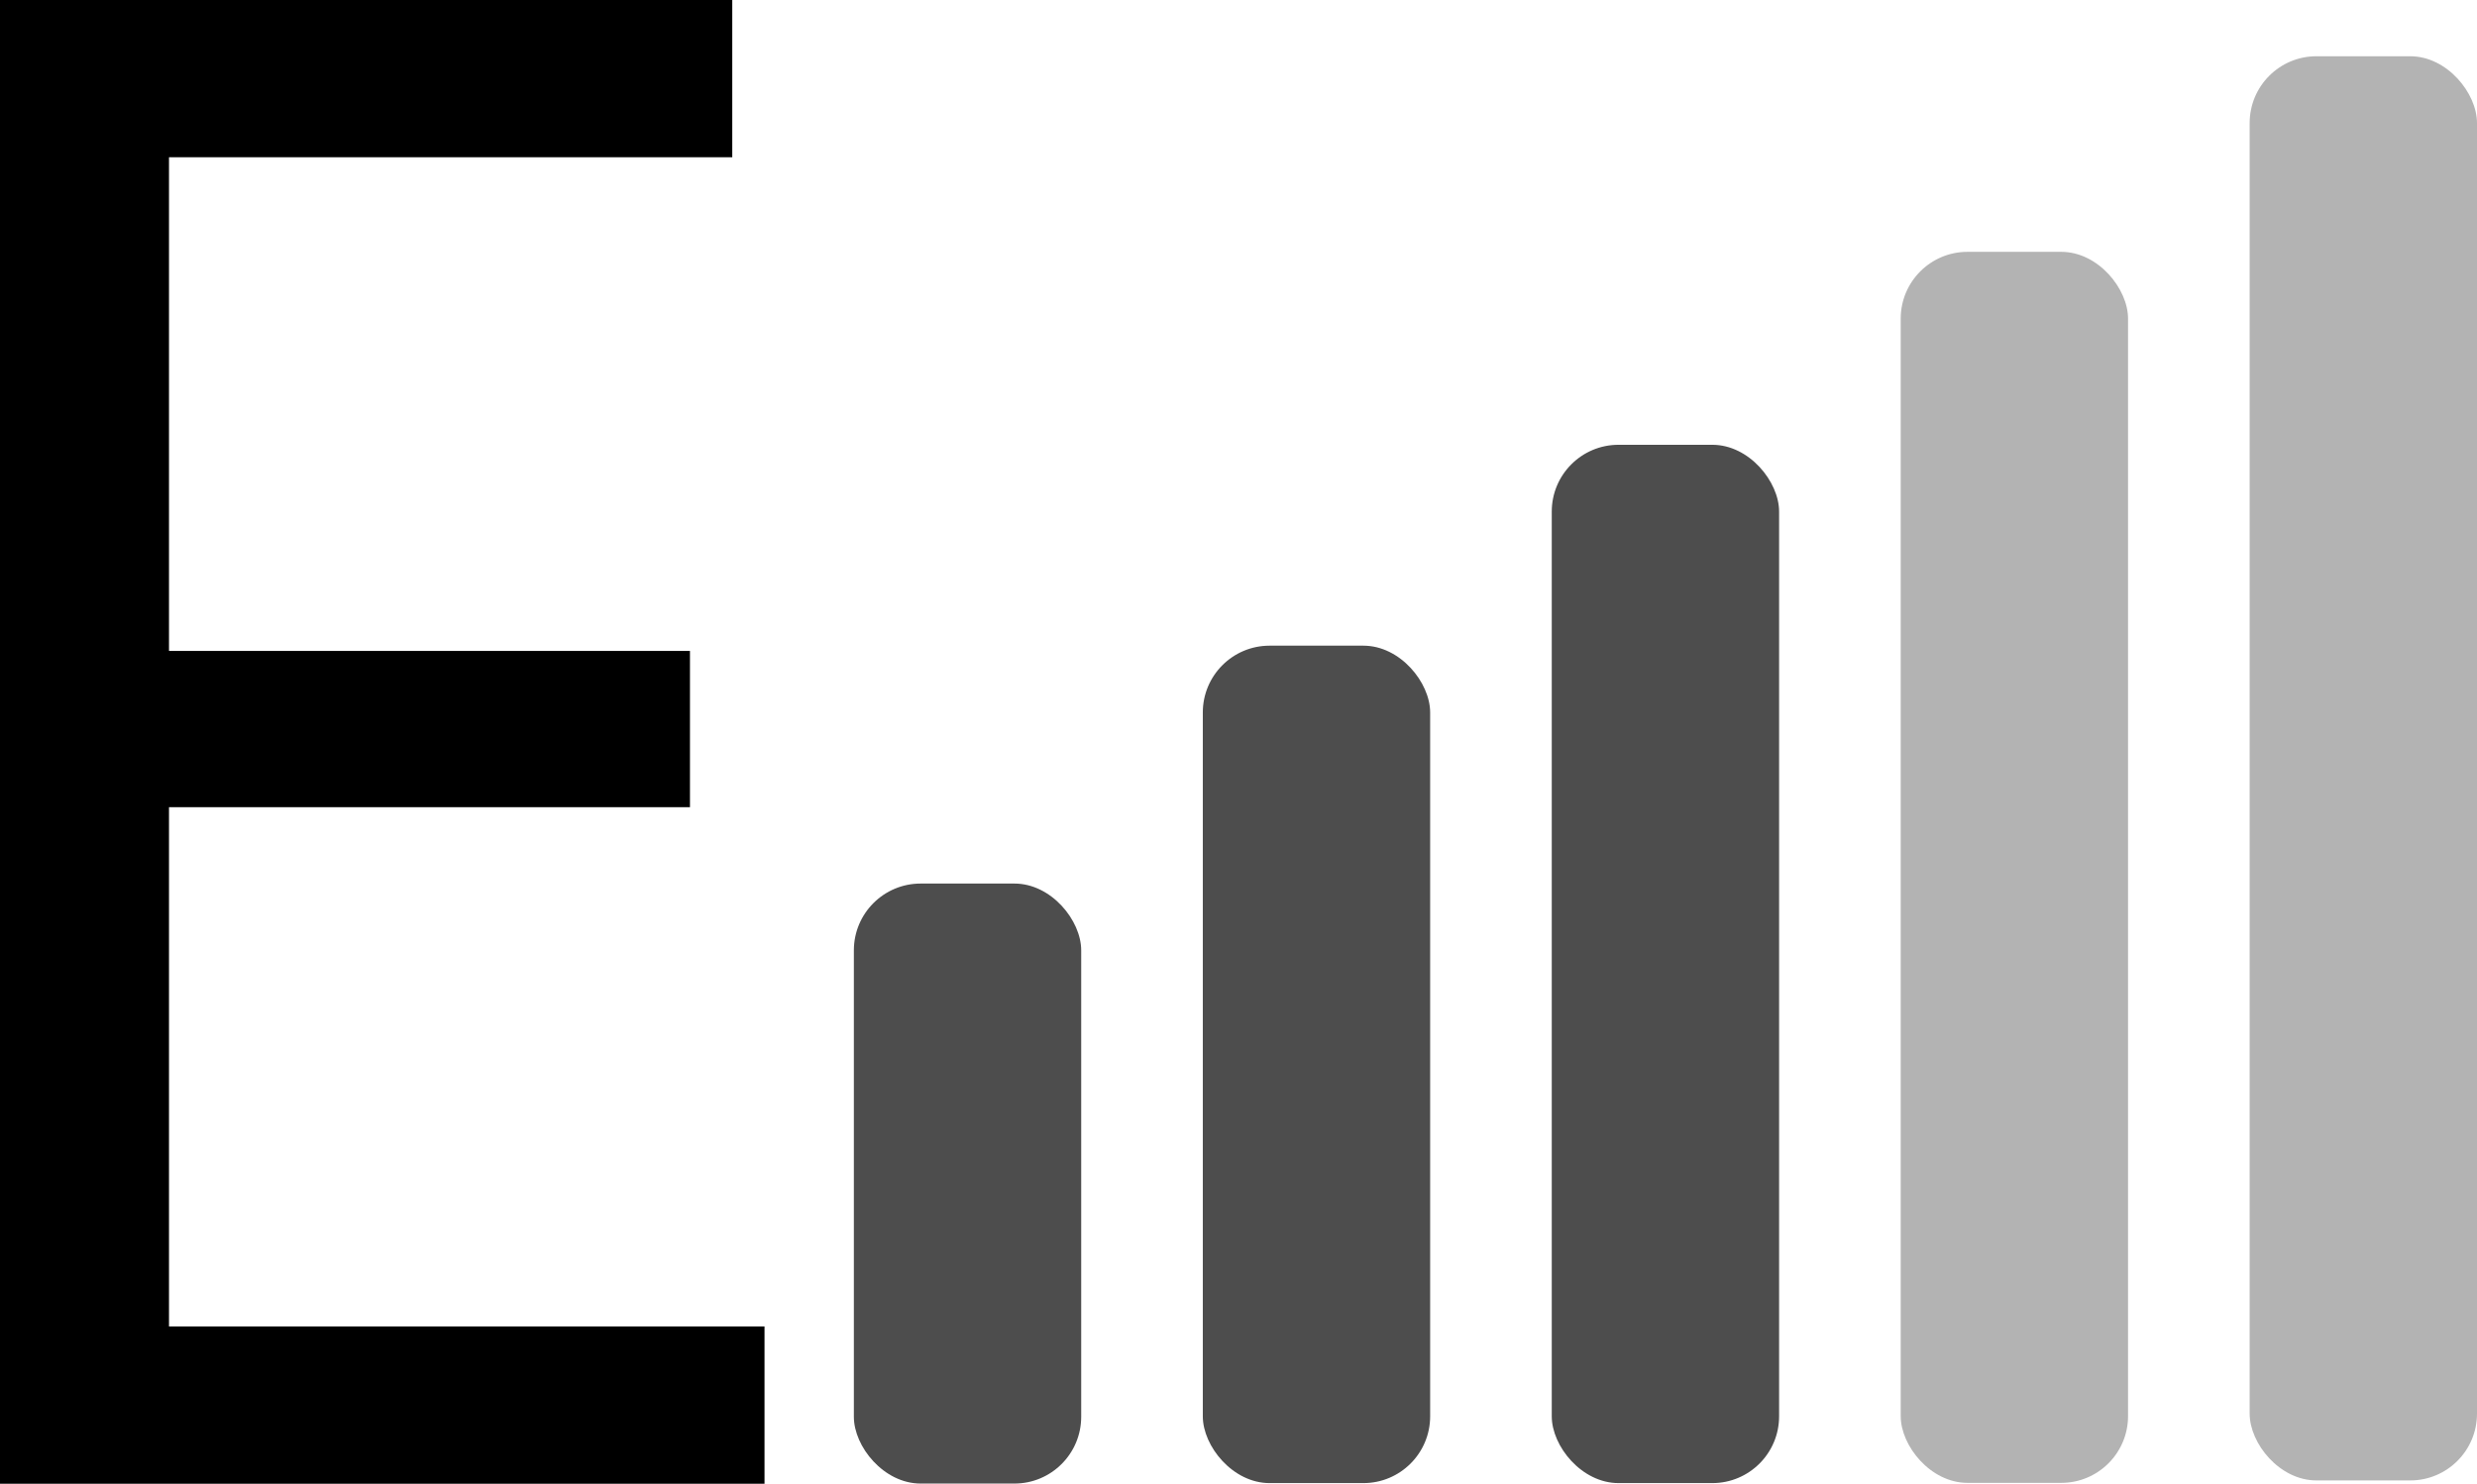 <svg id="Слой_1" data-name="Слой 1" xmlns="http://www.w3.org/2000/svg" viewBox="0 0 937 561.34"><defs><style>.cls-1{fill:#4d4d4d;}.cls-2{fill:#b3b3b3;}</style></defs><rect class="cls-1" x="323" y="334.28" width="86" height="227" rx="25.27"/><rect class="cls-1" x="455" y="244.28" width="86" height="316.83" rx="25.27"/><rect class="cls-1" x="587" y="168.28" width="86" height="392.83" rx="25.27"/><rect class="cls-2" x="719" y="95.28" width="86" height="465.74" rx="25.27"/><rect class="cls-2" x="851" y="21.28" width="86" height="538.82" rx="25.27"/><path d="M747.2,847.07H458V285.72H735v59.5H521.93V532H719v59.11H521.93V787.57H747.2Z" transform="translate(-458 -285.72)"/></svg>